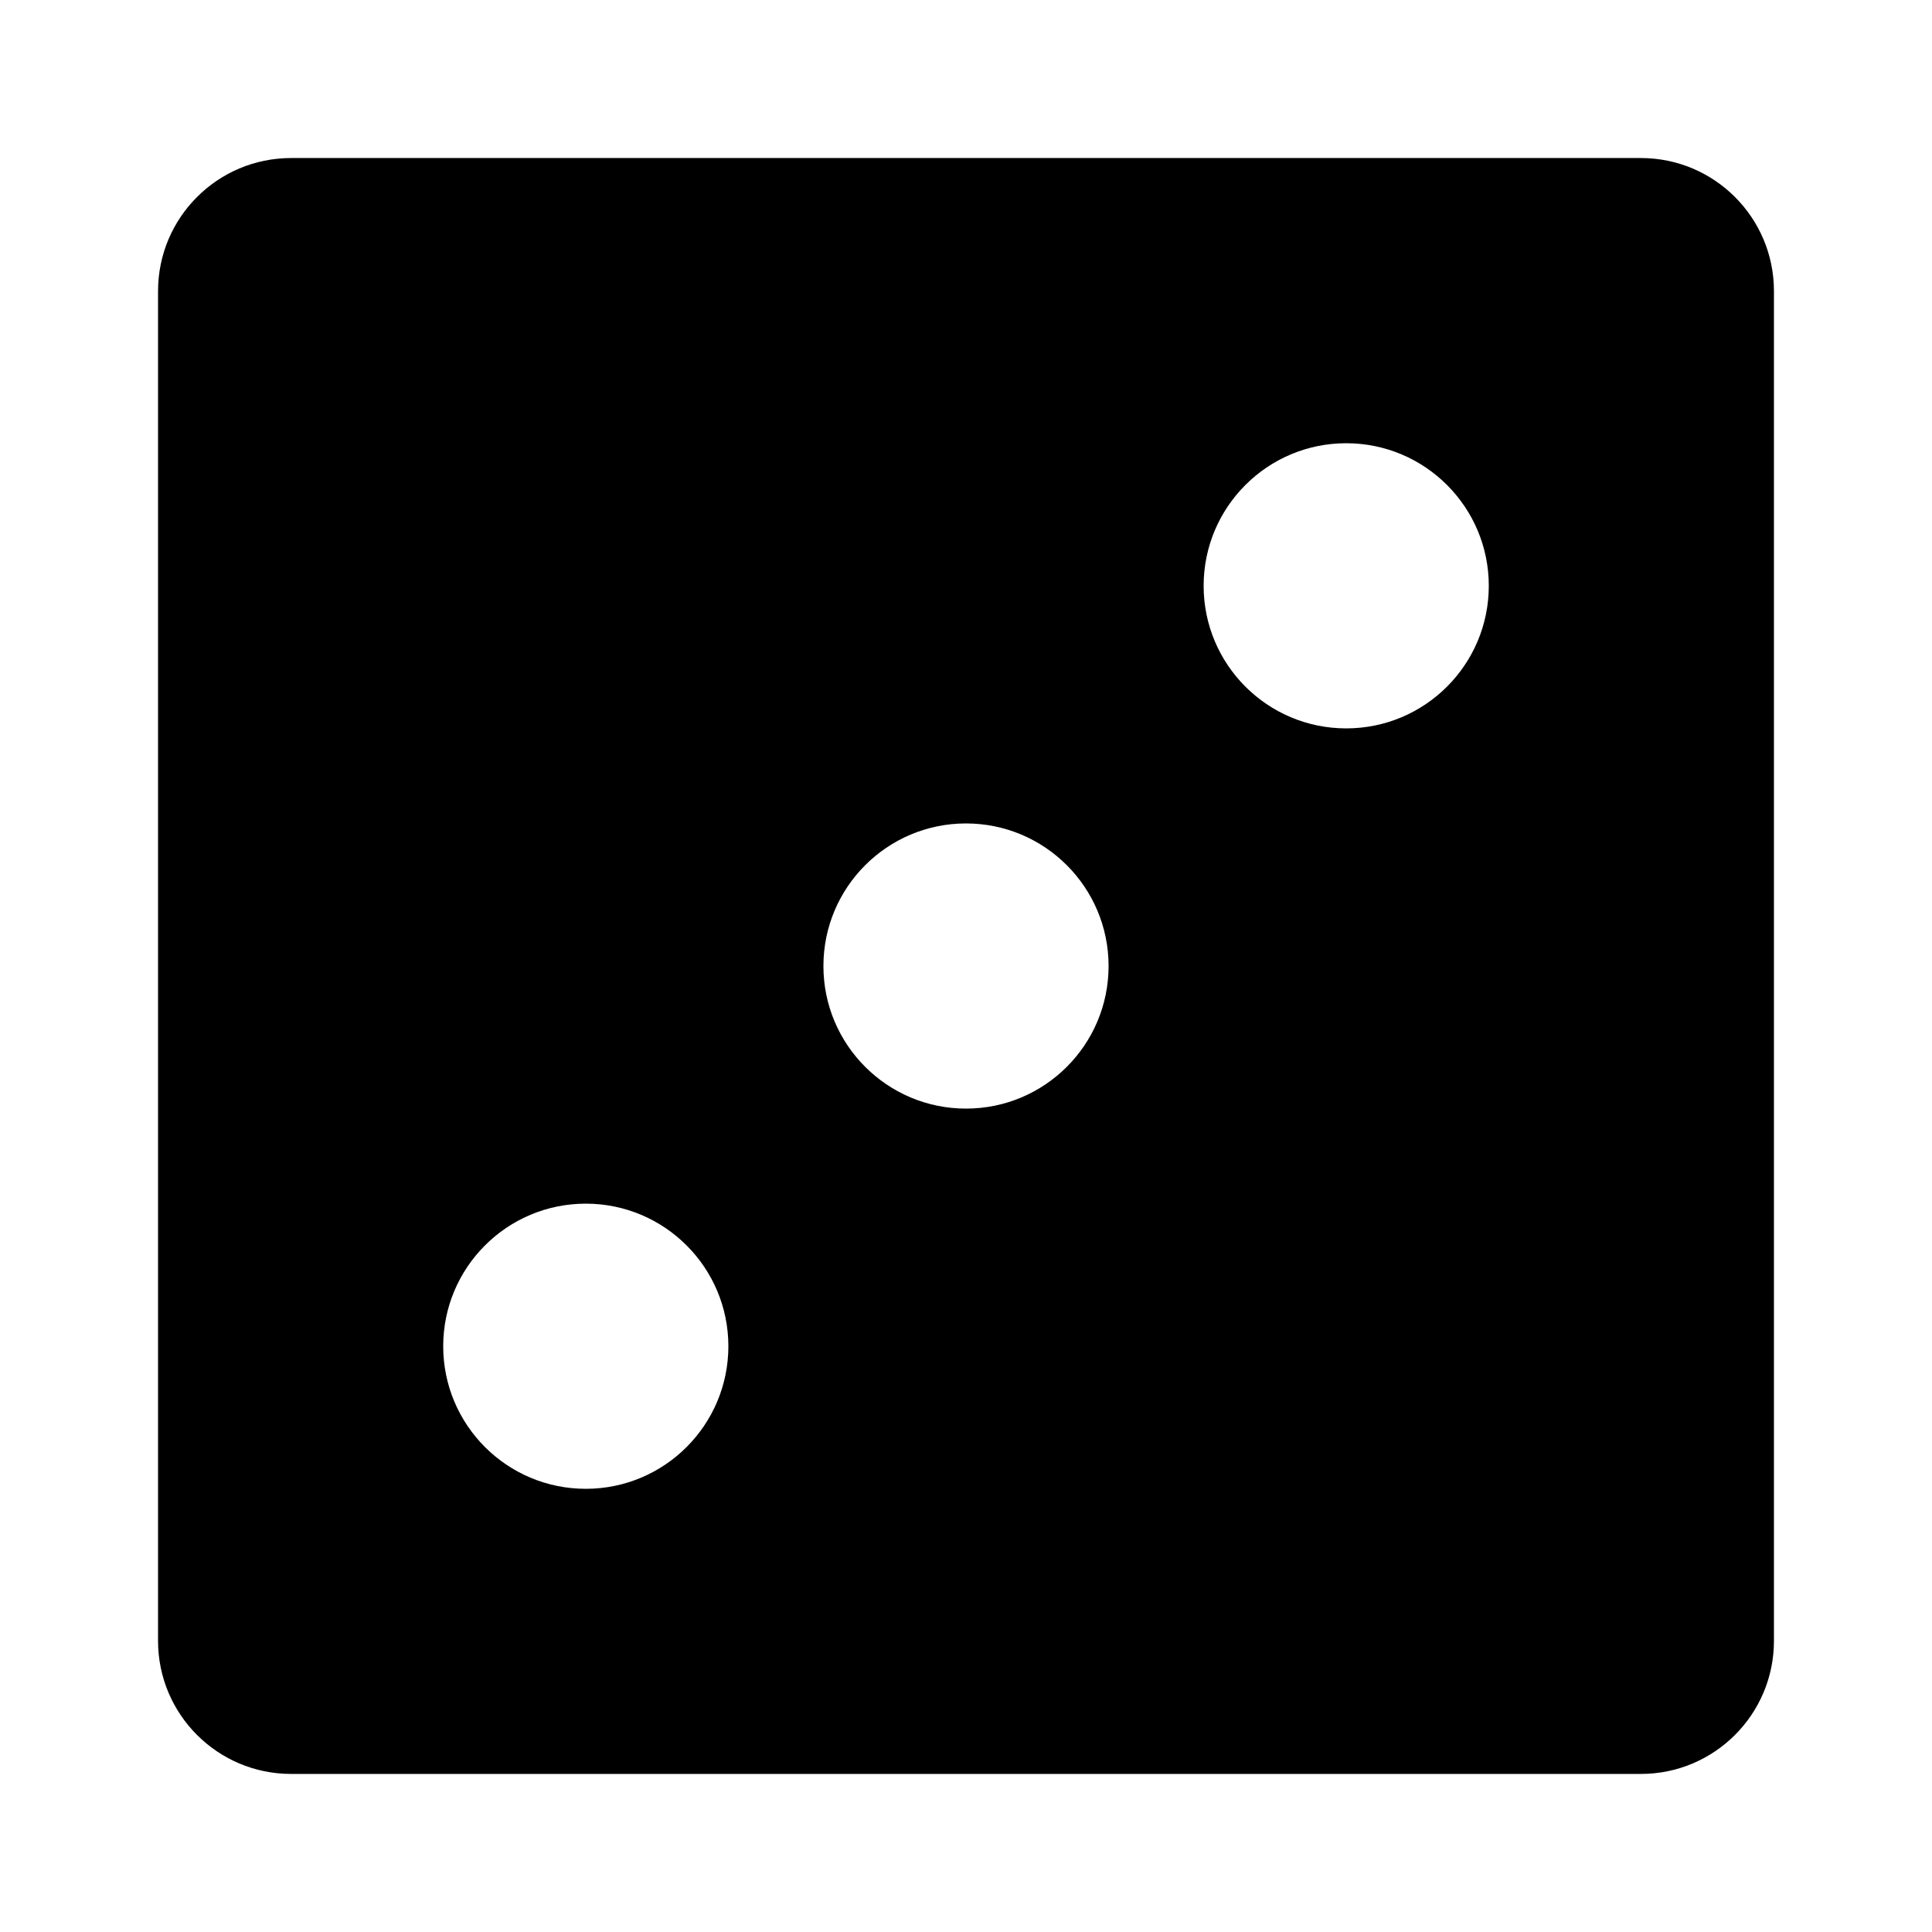 <?xml version="1.0" encoding="UTF-8"?>
<!-- Uploaded to: SVG Repo, www.svgrepo.com, Generator: SVG Repo Mixer Tools -->
<svg fill="#000000" width="800px" height="800px" version="1.1" viewBox="144 144 512 512" xmlns="http://www.w3.org/2000/svg">
 <path d="m578.85 185.88h-357.7c-19.477 0-35.266 15.789-35.266 35.266v357.7c0 19.477 15.789 35.266 35.266 35.266h357.7c19.477 0 35.266-15.789 35.266-35.266v-357.7c0-19.477-15.789-35.266-35.266-35.266zm-279.61 352.67c-20.871 0-37.785-16.914-37.785-37.785 0-20.863 16.914-37.785 37.785-37.785 20.863 0 37.785 16.922 37.785 37.785 0 20.871-16.926 37.785-37.785 37.785zm100.76-100.76c-20.871 0-37.785-16.914-37.785-37.785 0-20.863 16.914-37.785 37.785-37.785 20.863 0 37.785 16.922 37.785 37.785 0 20.871-16.926 37.785-37.785 37.785zm100.76-100.76c-20.871 0-37.785-16.914-37.785-37.785 0-20.863 16.914-37.785 37.785-37.785 20.863 0 37.785 16.922 37.785 37.785 0 20.871-16.922 37.785-37.785 37.785z"/>
</svg>